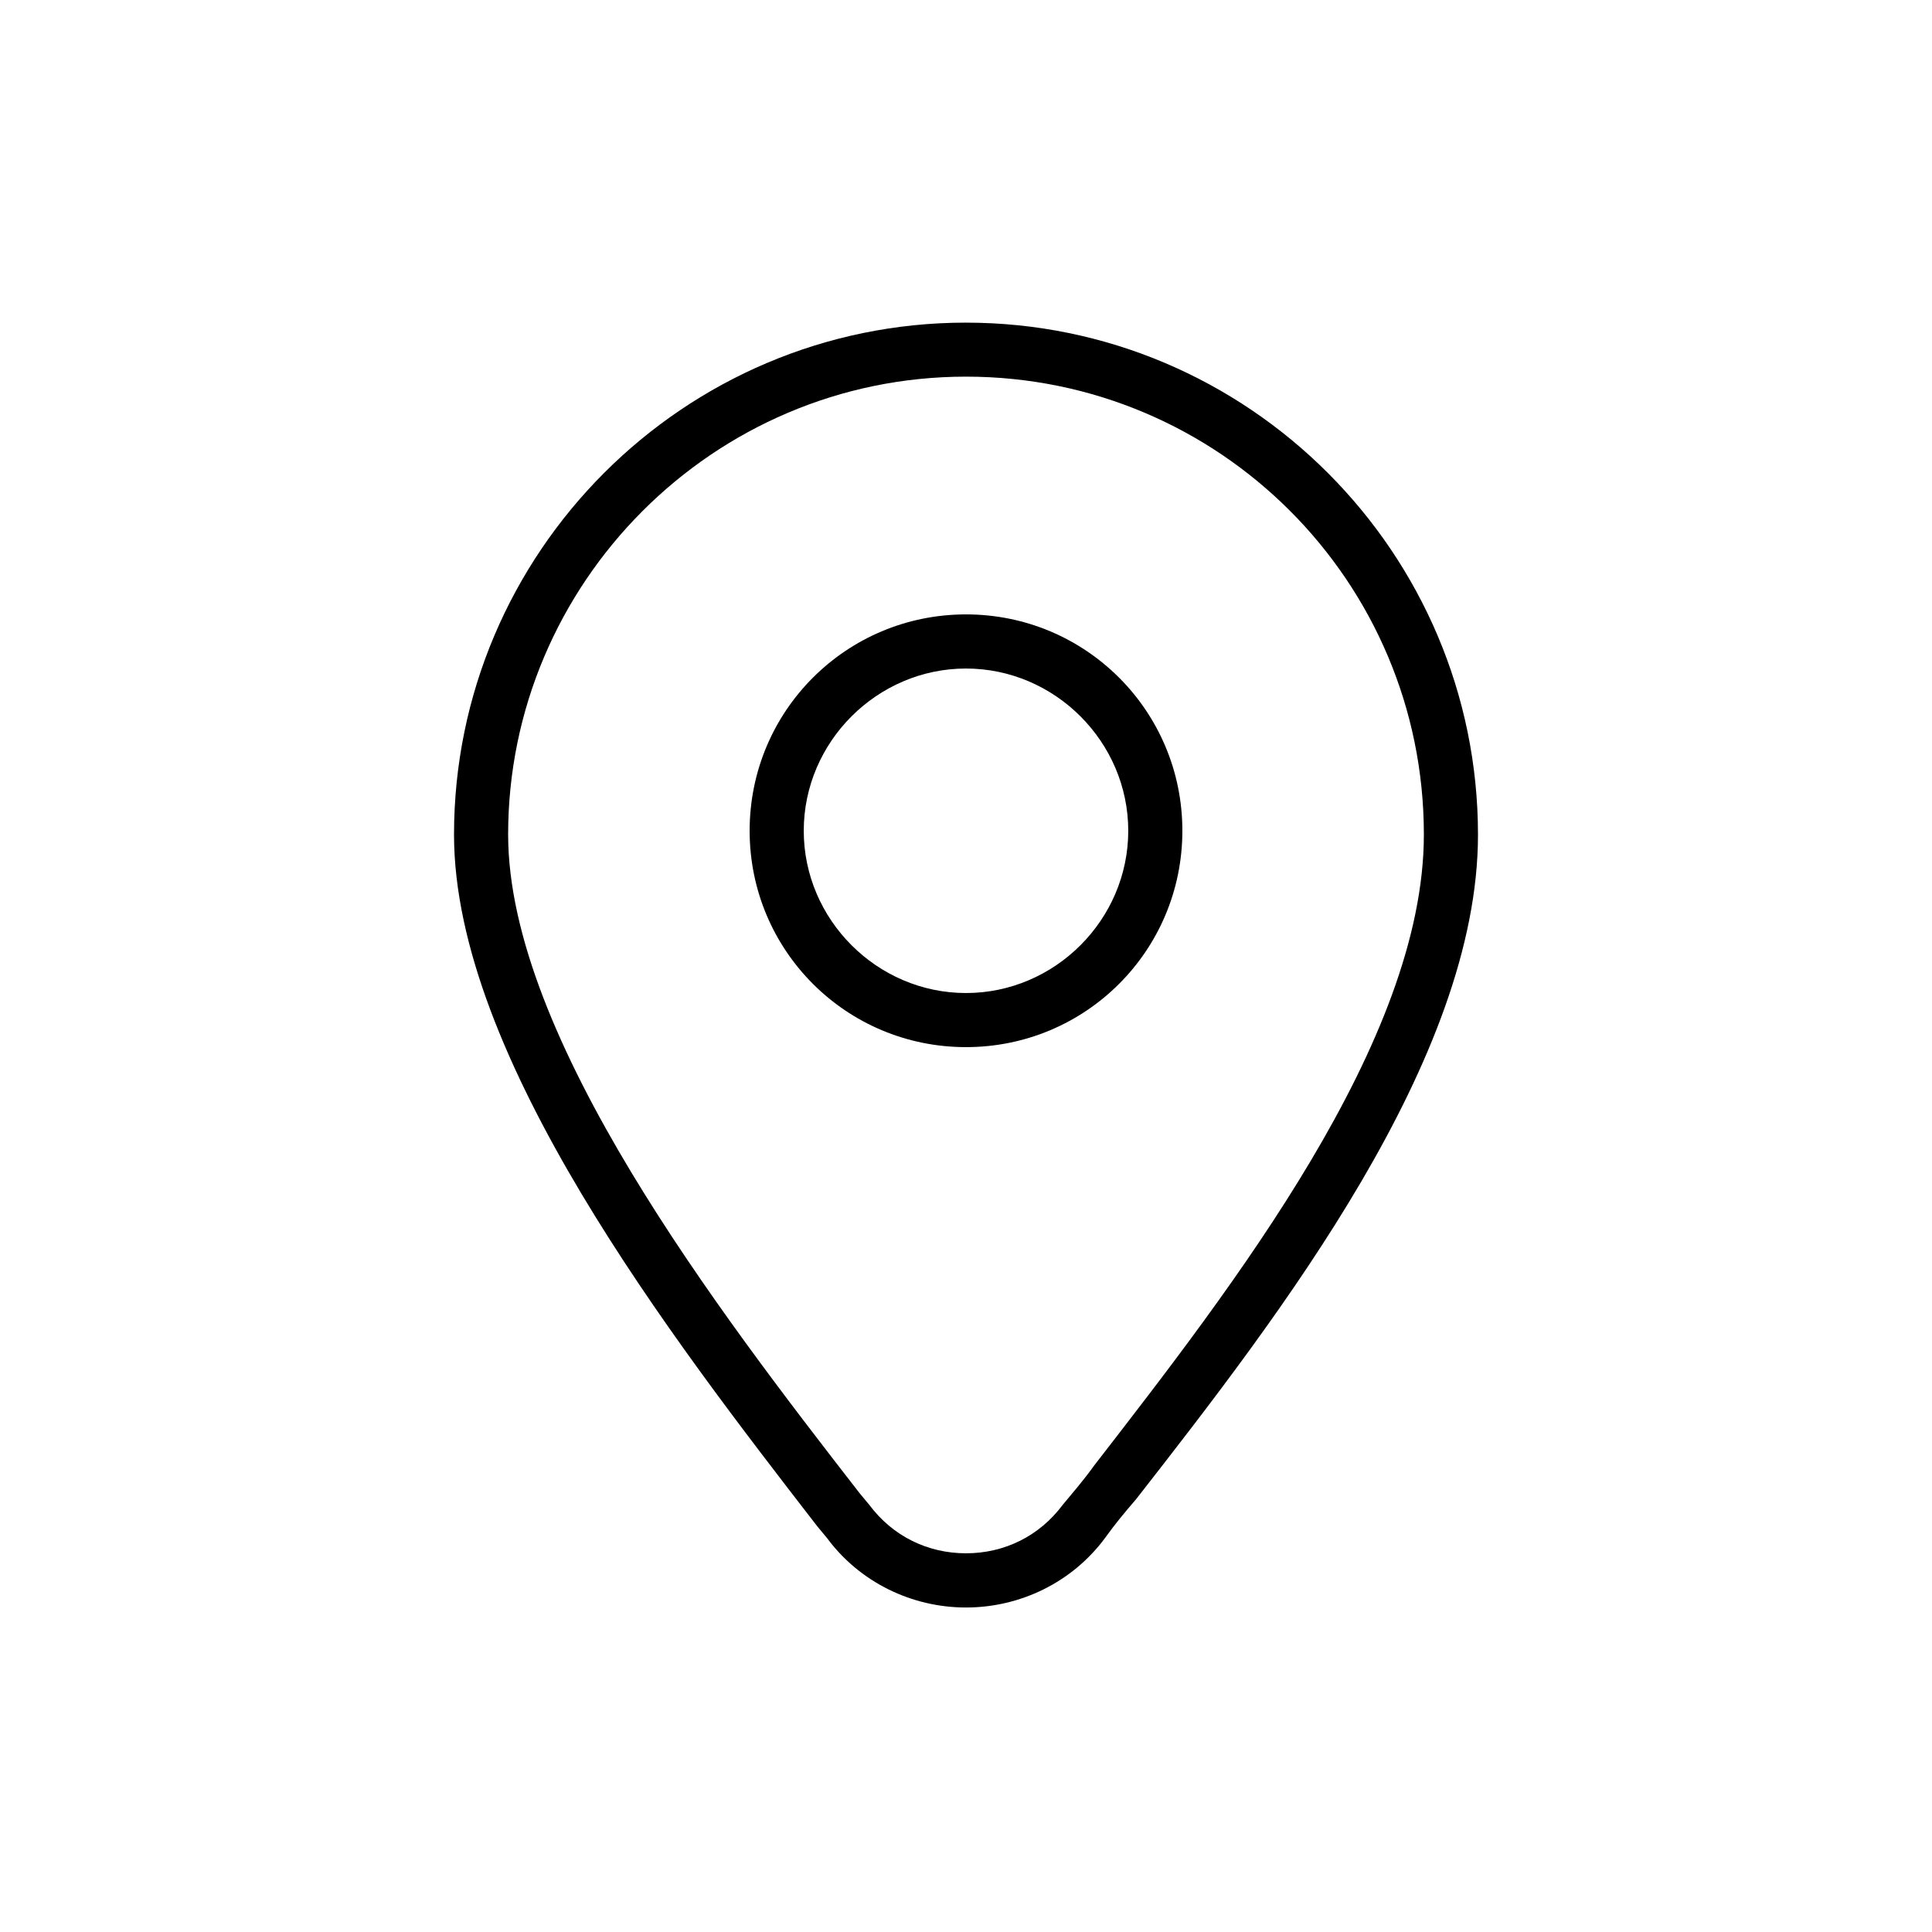<?xml version="1.0" encoding="UTF-8"?>
<svg width="100pt" height="100pt" version="1.1" viewBox="0 0 100 100" xmlns="http://www.w3.org/2000/svg">
 <g>
  <path d="m50 16.699c-14.602 0-26.5 11.898-26.5 26.5 0 11.5 11.301 26.102 18.801 35.801l0.5 0.602c1.699 2.301 4.398 3.602 7.199 3.602s5.5-1.301 7.199-3.602c0.5-0.699 1-1.301 1.602-2 7.5-9.602 17.699-22.801 17.699-34.398 0-14.602-11.898-26.504-26.5-26.504zm6.602 59.199c-0.5 0.699-1.102 1.398-1.602 2-1.199 1.602-3 2.5-5 2.5s-3.801-0.898-5-2.5l-0.5-0.602c-7.301-9.398-18.199-23.602-18.199-34.102 0-13 10.602-23.699 23.699-23.699 13.102 0 23.699 10.602 23.699 23.699 0 10.703-9.898 23.406-17.098 32.703z"/>
  <path d="m50 31.801c-6.199 0-11.199 5-11.199 11.199s5 11.199 11.199 11.199 11.199-5 11.199-11.199-5-11.199-11.199-11.199zm0 19.598c-4.602 0-8.398-3.801-8.398-8.398 0-4.602 3.801-8.398 8.398-8.398 4.602 0 8.398 3.801 8.398 8.398 0 4.602-3.797 8.398-8.398 8.398z"/>
 </g>
</svg>
